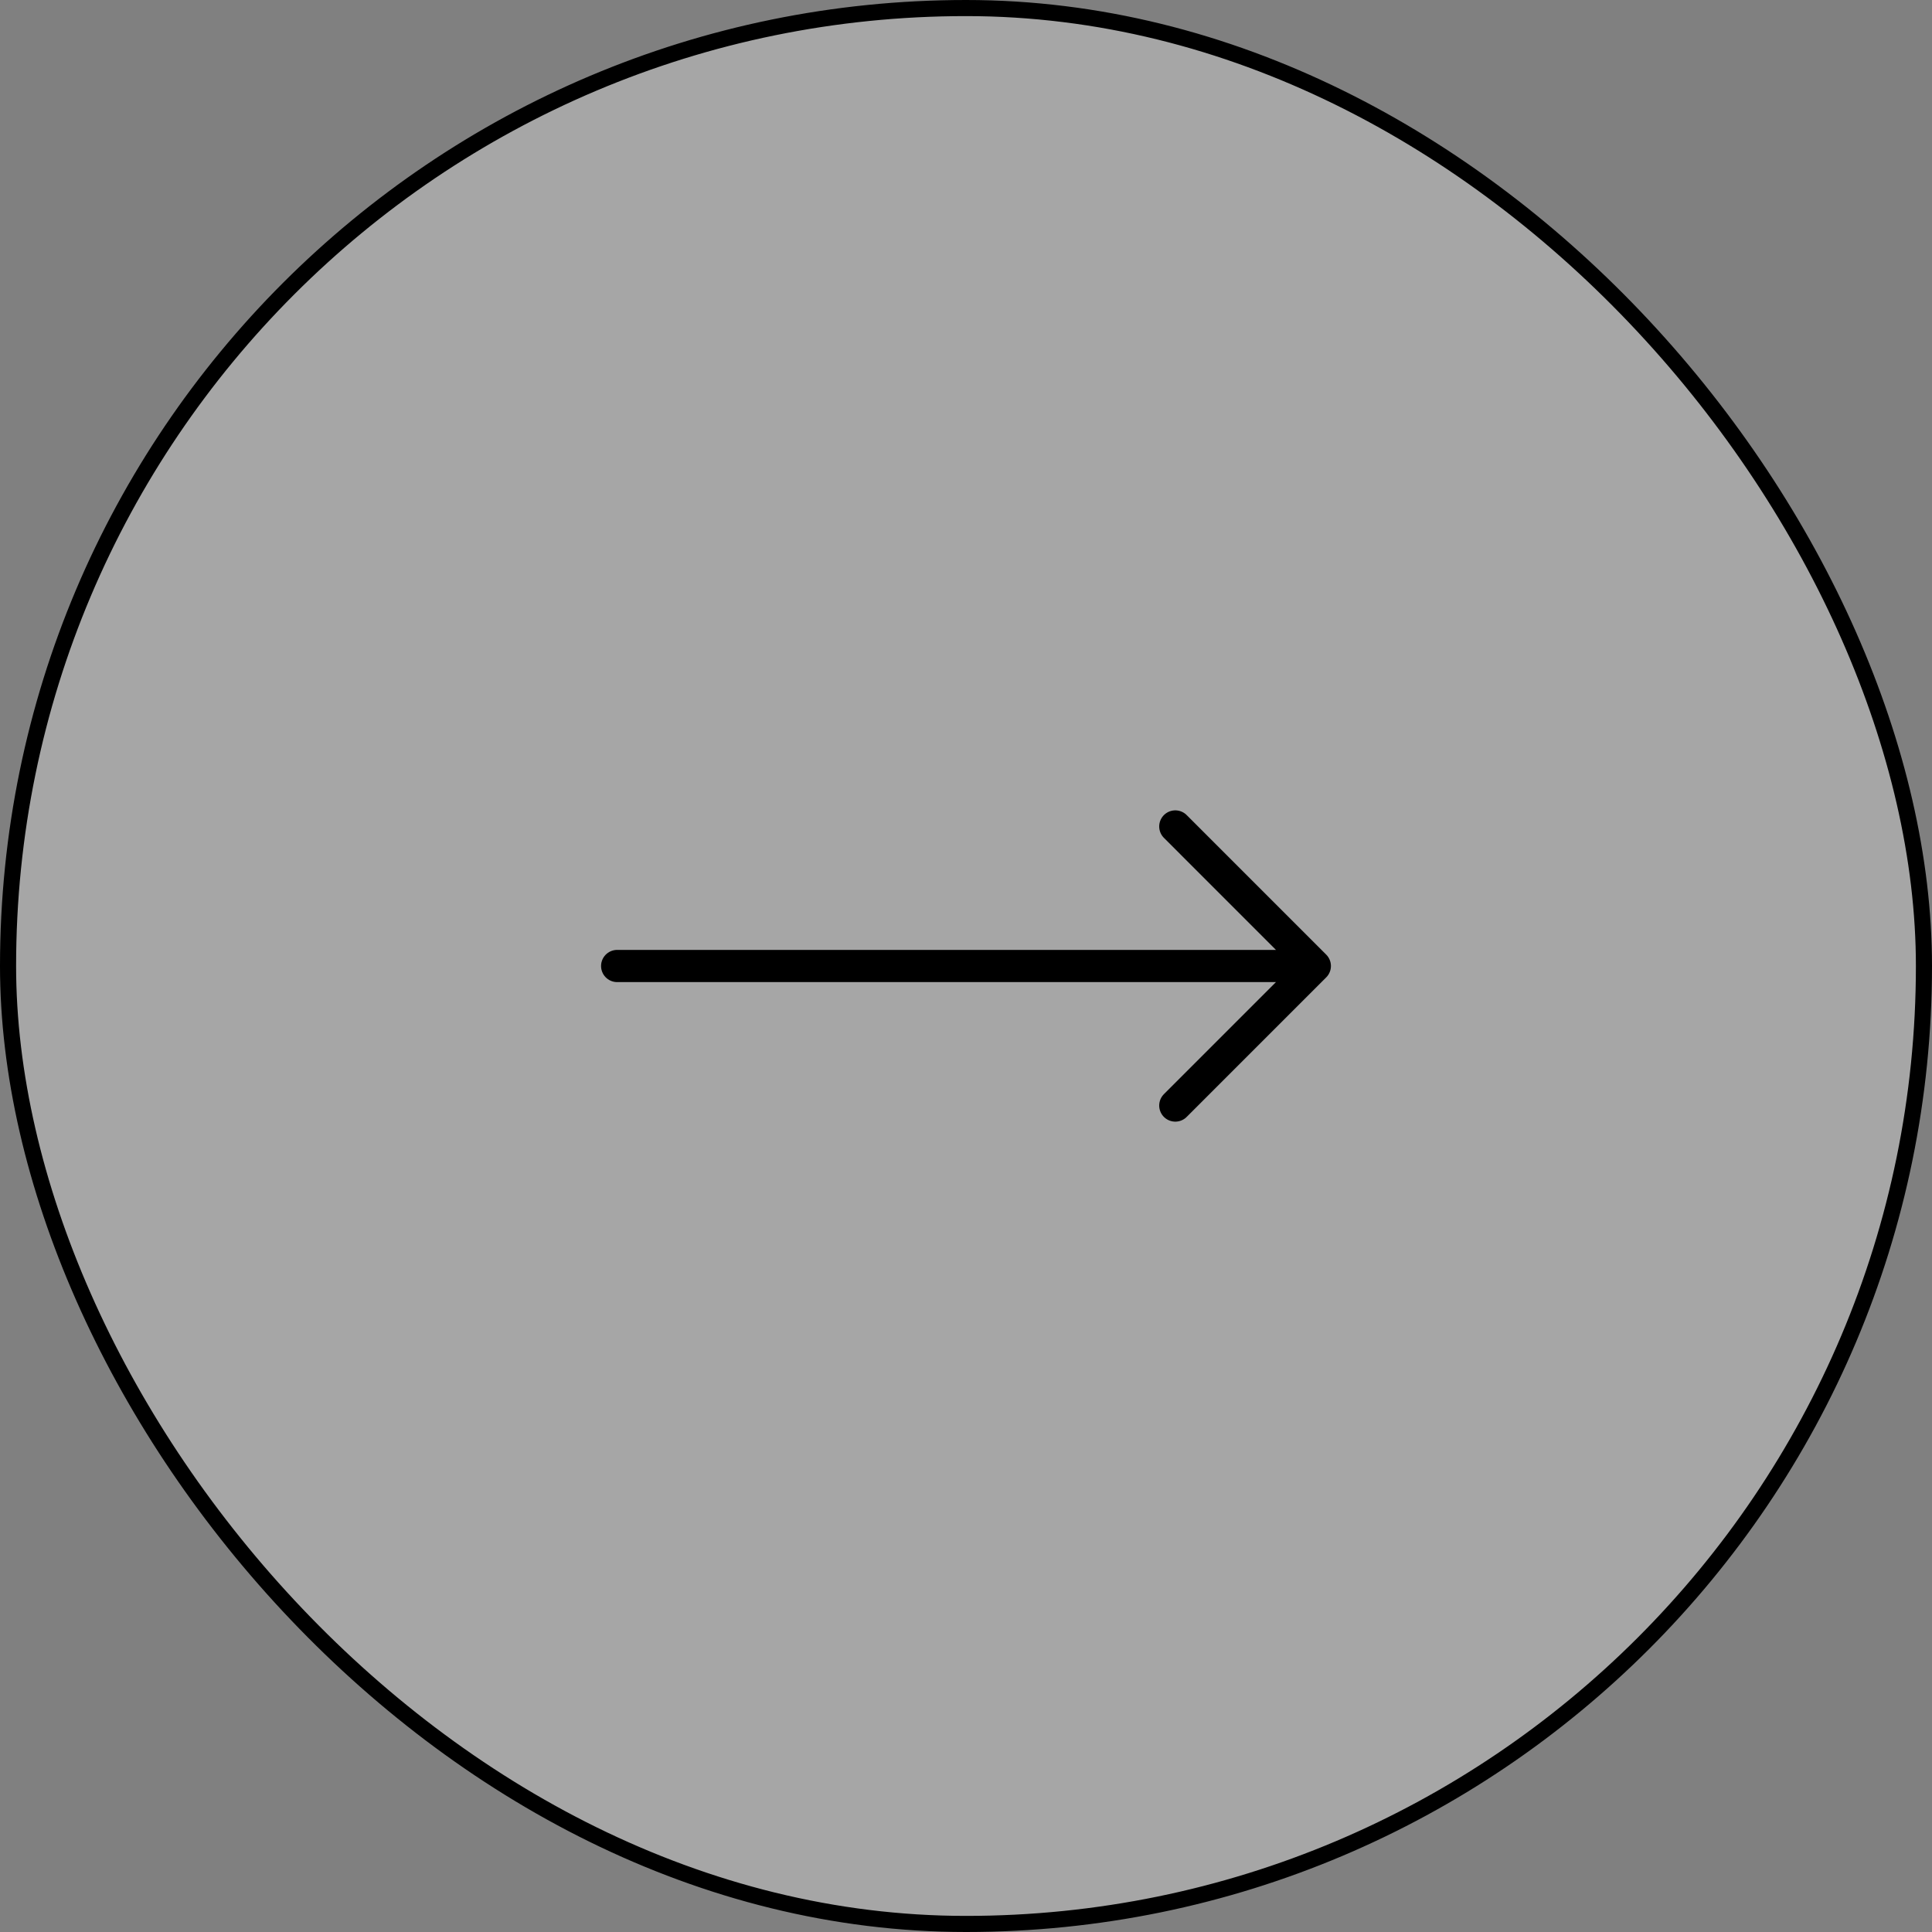 <?xml version="1.0" encoding="UTF-8"?> <svg xmlns="http://www.w3.org/2000/svg" width="120" height="120" viewBox="0 0 120 120" fill="none"><rect x="0" y="0" width="120" height="120" fill="#808080" stroke="none"/><rect x="0.5" y="0.5" width="119" height="119" rx="59.5" fill="white" fill-opacity="0.3"></rect><rect x="0.5" y="0.5" width="119" height="119" rx="59.5" stroke="black"></rect><path d="M73 51.333L81.666 60M81.666 60L73 68.667M81.666 60H38.333" stroke="black" stroke-width="2" stroke-linecap="round" stroke-linejoin="round"></path></svg> 